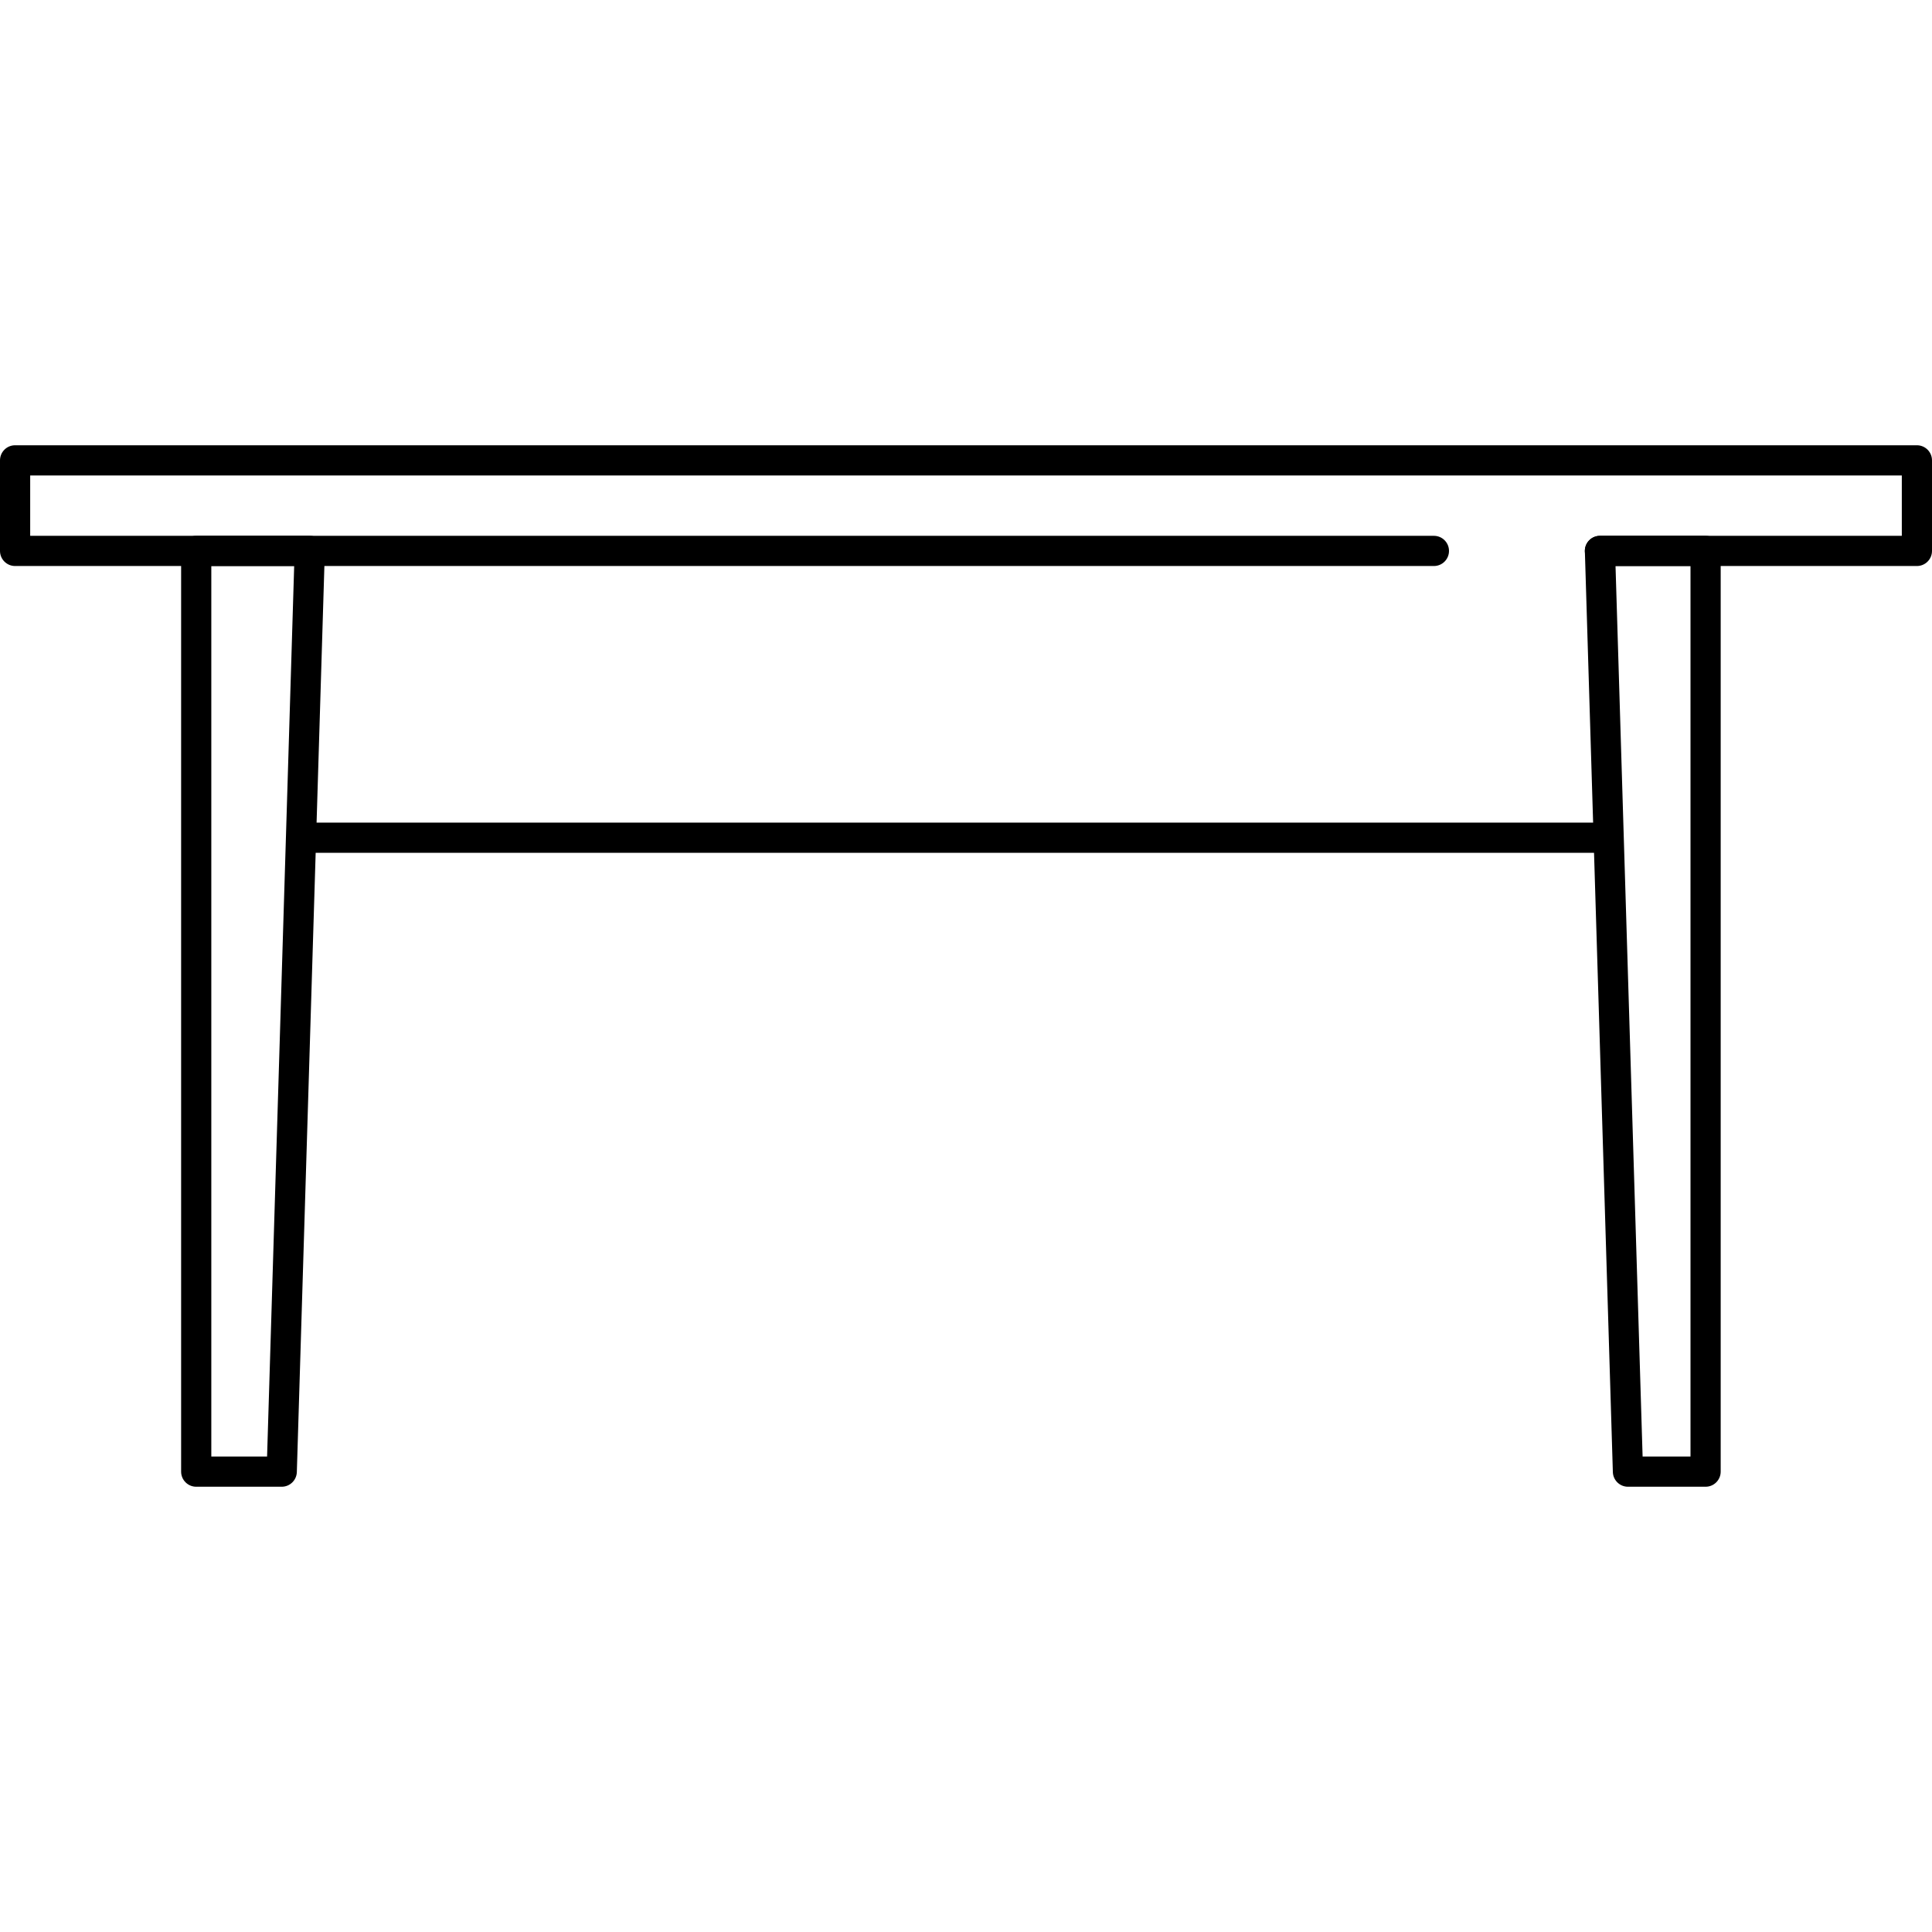 <?xml version="1.0" encoding="iso-8859-1"?>
<!-- Generator: Adobe Illustrator 19.0.0, SVG Export Plug-In . SVG Version: 6.00 Build 0)  -->
<svg version="1.1" id="Layer_1" xmlns="http://www.w3.org/2000/svg" xmlns:xlink="http://www.w3.org/1999/xlink" x="0px" y="0px"
	 viewBox="0 0 512 512" style="enable-background:new 0 0 512 512;" xml:space="preserve">
<g>
	<g>
		<path d="M84.956,143.216C84.2,142.436,83.168,142,82.084,142H52c-2.208,0-4,1.788-4,4v244c0,2.212,1.792,4,4,4h22.664
			c2.16,0,3.928-1.72,4-3.876l7.42-244C86.116,145.04,85.712,143.996,84.956,143.216z M70.78,386H56V150h21.96L70.78,386z"/>
	</g>
</g>
<g>
	<g>
		<path d="M452,142h-27.992c-1.084,0-2.116,0.432-2.872,1.212c-0.756,0.78-1.16,1.824-1.128,2.908l7.416,244
			c0.068,2.16,1.836,3.88,4,3.88H452c2.208,0,4-1.788,4-4V146C456,143.788,454.208,142,452,142z M448,386h-12.692l-7.176-236H448
			V386z"/>
	</g>
</g>
<g>
	<g>
		<path d="M508,118H4c-2.208,0-4,1.788-4,4v24c0,2.212,1.792,4,4,4h376c2.208,0,4-1.788,4-4c0-2.212-1.792-4-4-4H8v-16h496v16h-80
			c-2.208,0-4,1.788-4,4c0,2.212,1.792,4,4,4h84c2.208,0,4-1.788,4-4v-24C512,119.788,510.208,118,508,118z"/>
	</g>
</g>
<g>
	<g>
		<path d="M424,218H80c-2.208,0-4,1.788-4,4c0,2.212,1.792,4,4,4h344c2.208,0,4-1.788,4-4C428,219.788,426.208,218,424,218z"/>
	</g>
</g>
<g>
</g>
<g>
</g>
<g>
</g>
<g>
</g>
<g>
</g>
<g>
</g>
<g>
</g>
<g>
</g>
<g>
</g>
<g>
</g>
<g>
</g>
<g>
</g>
<g>
</g>
<g>
</g>
<g>
</g>
</svg>
